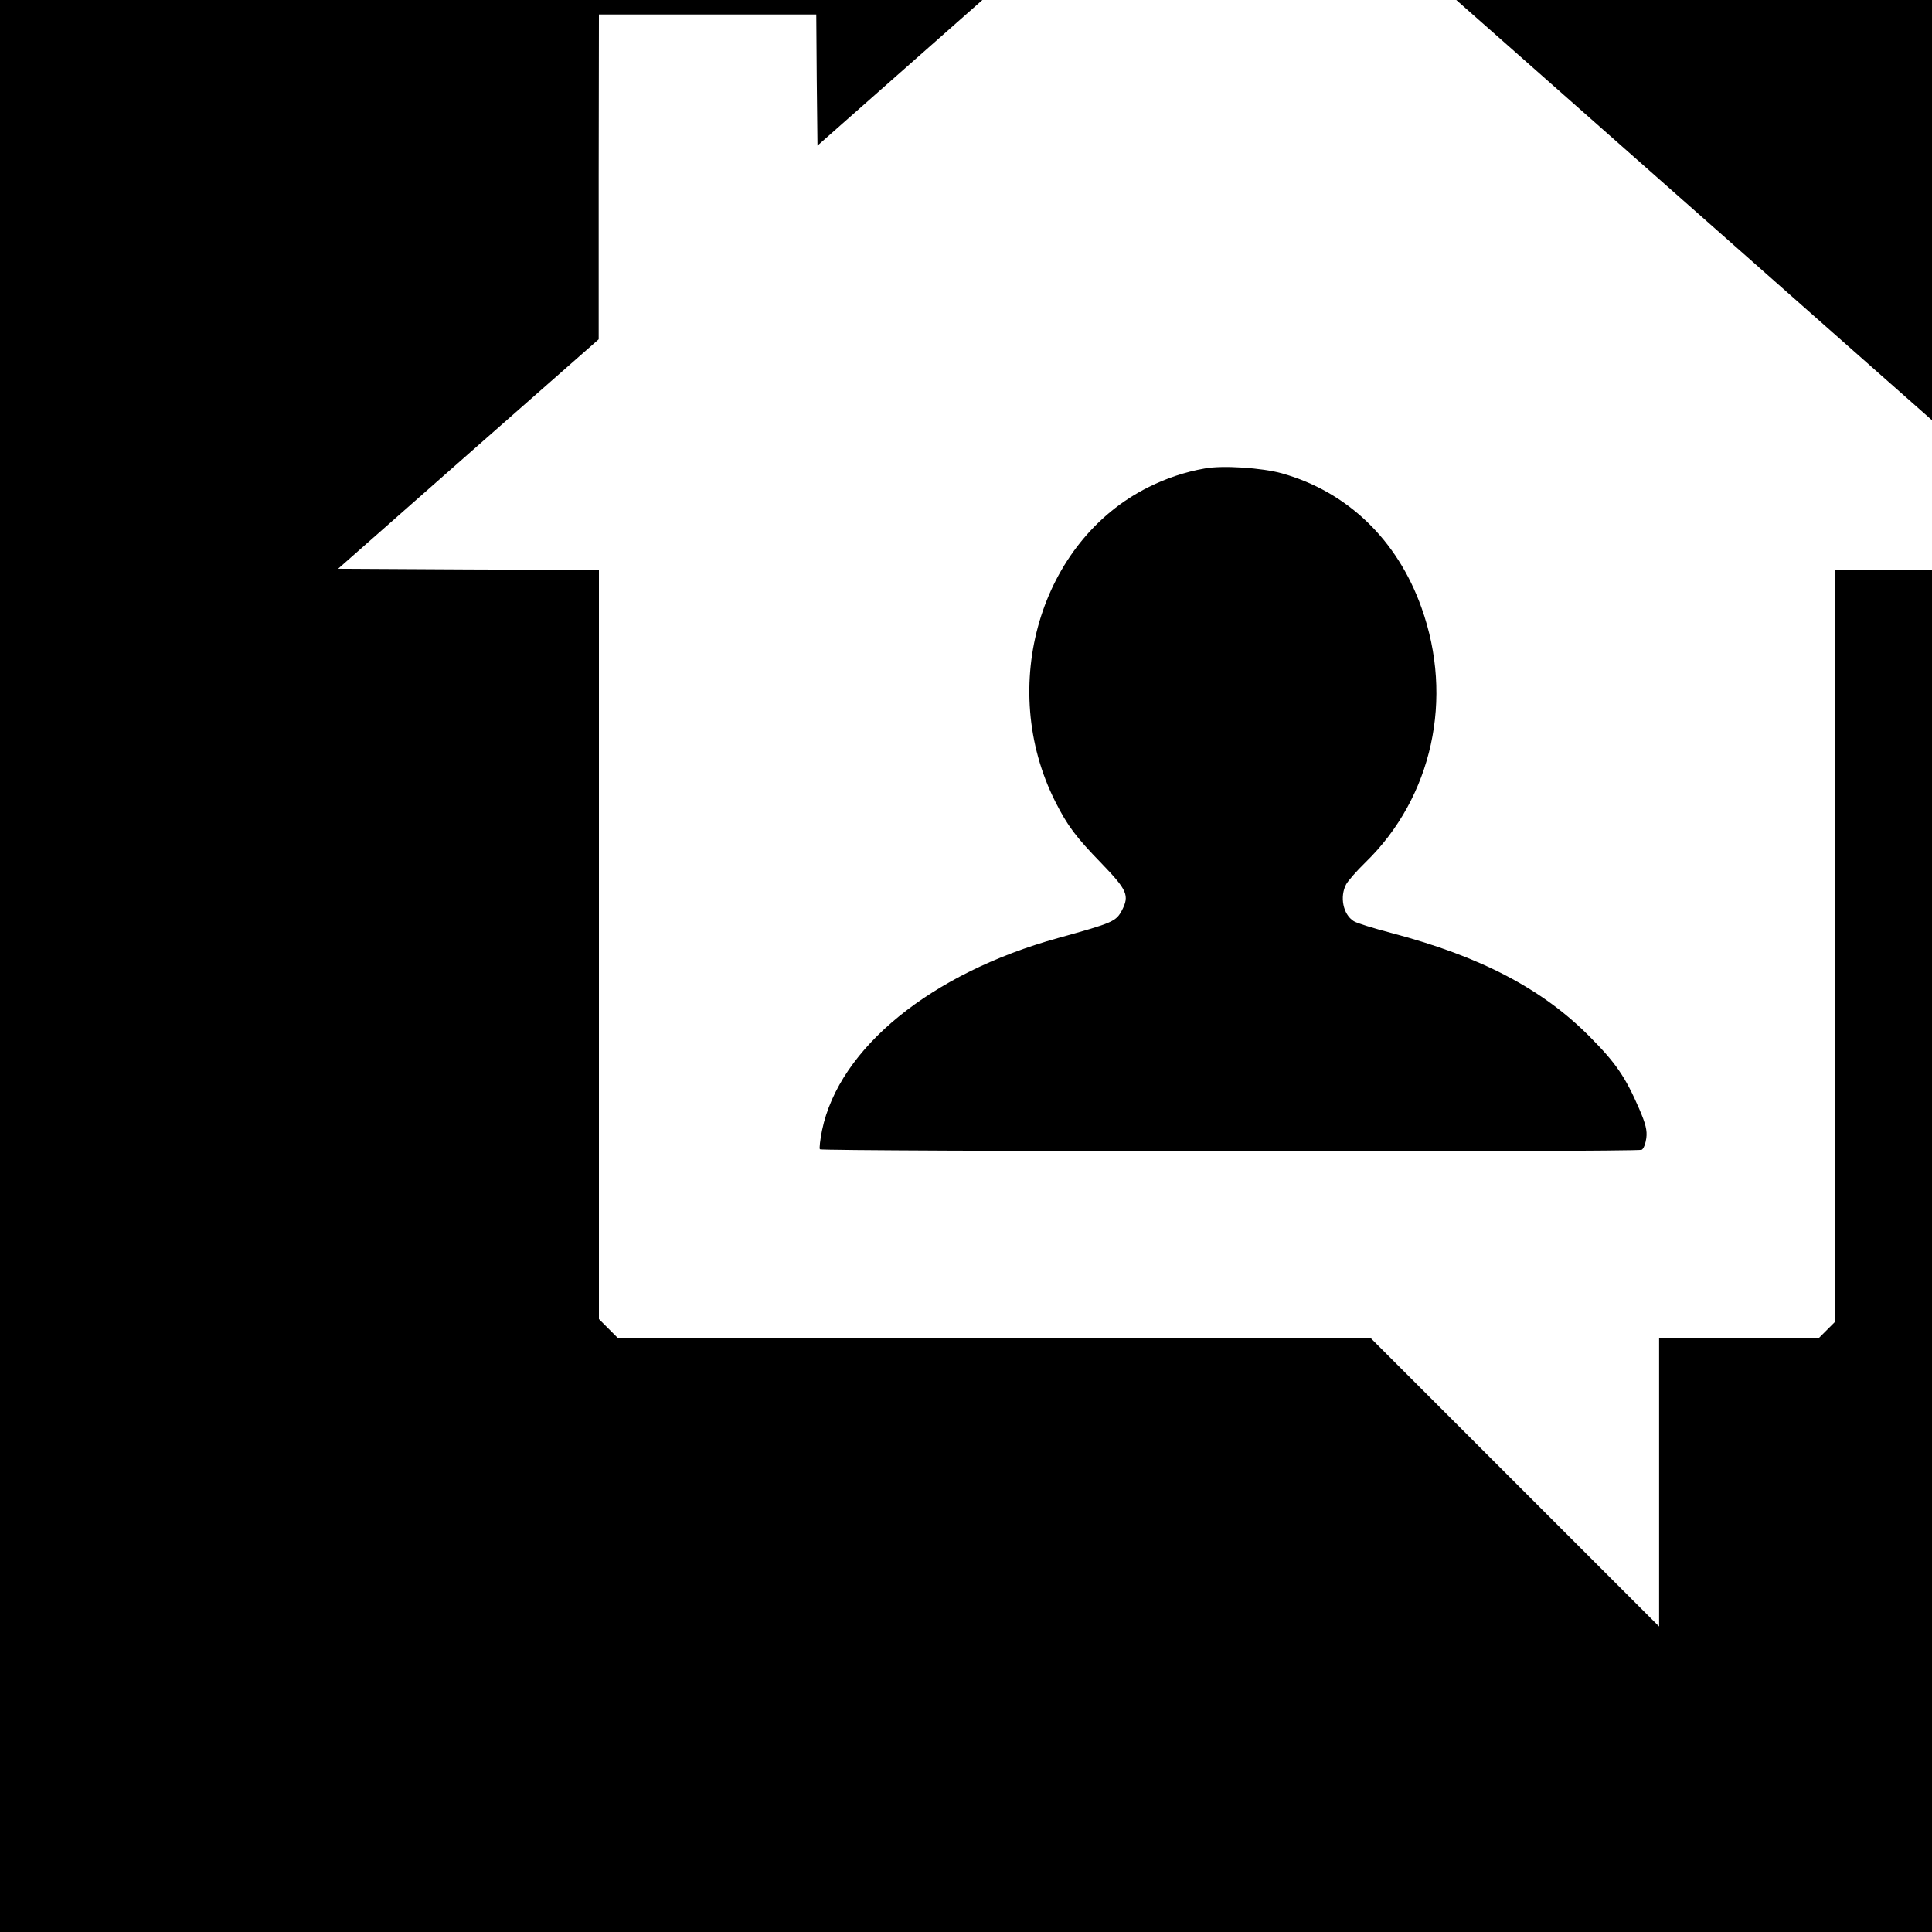 <?xml version="1.0" standalone="no"?>
<!DOCTYPE svg PUBLIC "-//W3C//DTD SVG 20010904//EN"
 "http://www.w3.org/TR/2001/REC-SVG-20010904/DTD/svg10.dtd">
<svg version="1.0" xmlns="http://www.w3.org/2000/svg"
 width="16pt" height="16pt" viewBox="0 0 16 16"
 preserveAspectRatio="xMidYMid meet">
<g transform="translate(0,16) scale(0.002,-0.002)"
fill="#000000" stroke="none">
<path d="M0 5120 l0 -5120 5120 0 5120 0 0 5120 0 5120 -5120 0 -5120 0 0
-5120z m6241 2694 c651 -575 1470 -1299 1820 -1608 l636 -561 -549 -3 -548 -2
0 -1556 0 -1556 -34 -34 -34 -34 -331 0 -331 0 0 -597 0 -598 -598 598 -597
597 -1559 0 -1558 0 -39 39 -39 39 0 1551 0 1551 -540 2 -540 3 539 475 540
475 0 673 1 672 450 0 450 0 2 -271 3 -272 829 732 c455 402 831 731 835 731
5 0 541 -471 1192 -1046z"/>
<path d="M4988 6060 c-81 -14 -160 -41 -232 -77 -449 -223 -627 -825 -386
-1303 50 -99 85 -146 192 -256 106 -110 115 -132 84 -193 -25 -47 -37 -52
-264 -115 -527 -146 -907 -455 -978 -796 -8 -40 -12 -75 -9 -79 10 -9 3388
-12 3403 -2 8 4 16 26 19 48 4 32 -2 58 -30 123 -57 131 -96 188 -202 295
-197 200 -454 334 -821 431 -76 20 -148 42 -159 50 -44 28 -58 101 -31 152 8
15 44 56 81 92 276 269 366 678 231 1054 -100 281 -307 480 -578 556 -82 23
-247 34 -320 20z"/>
</g>
</svg>
